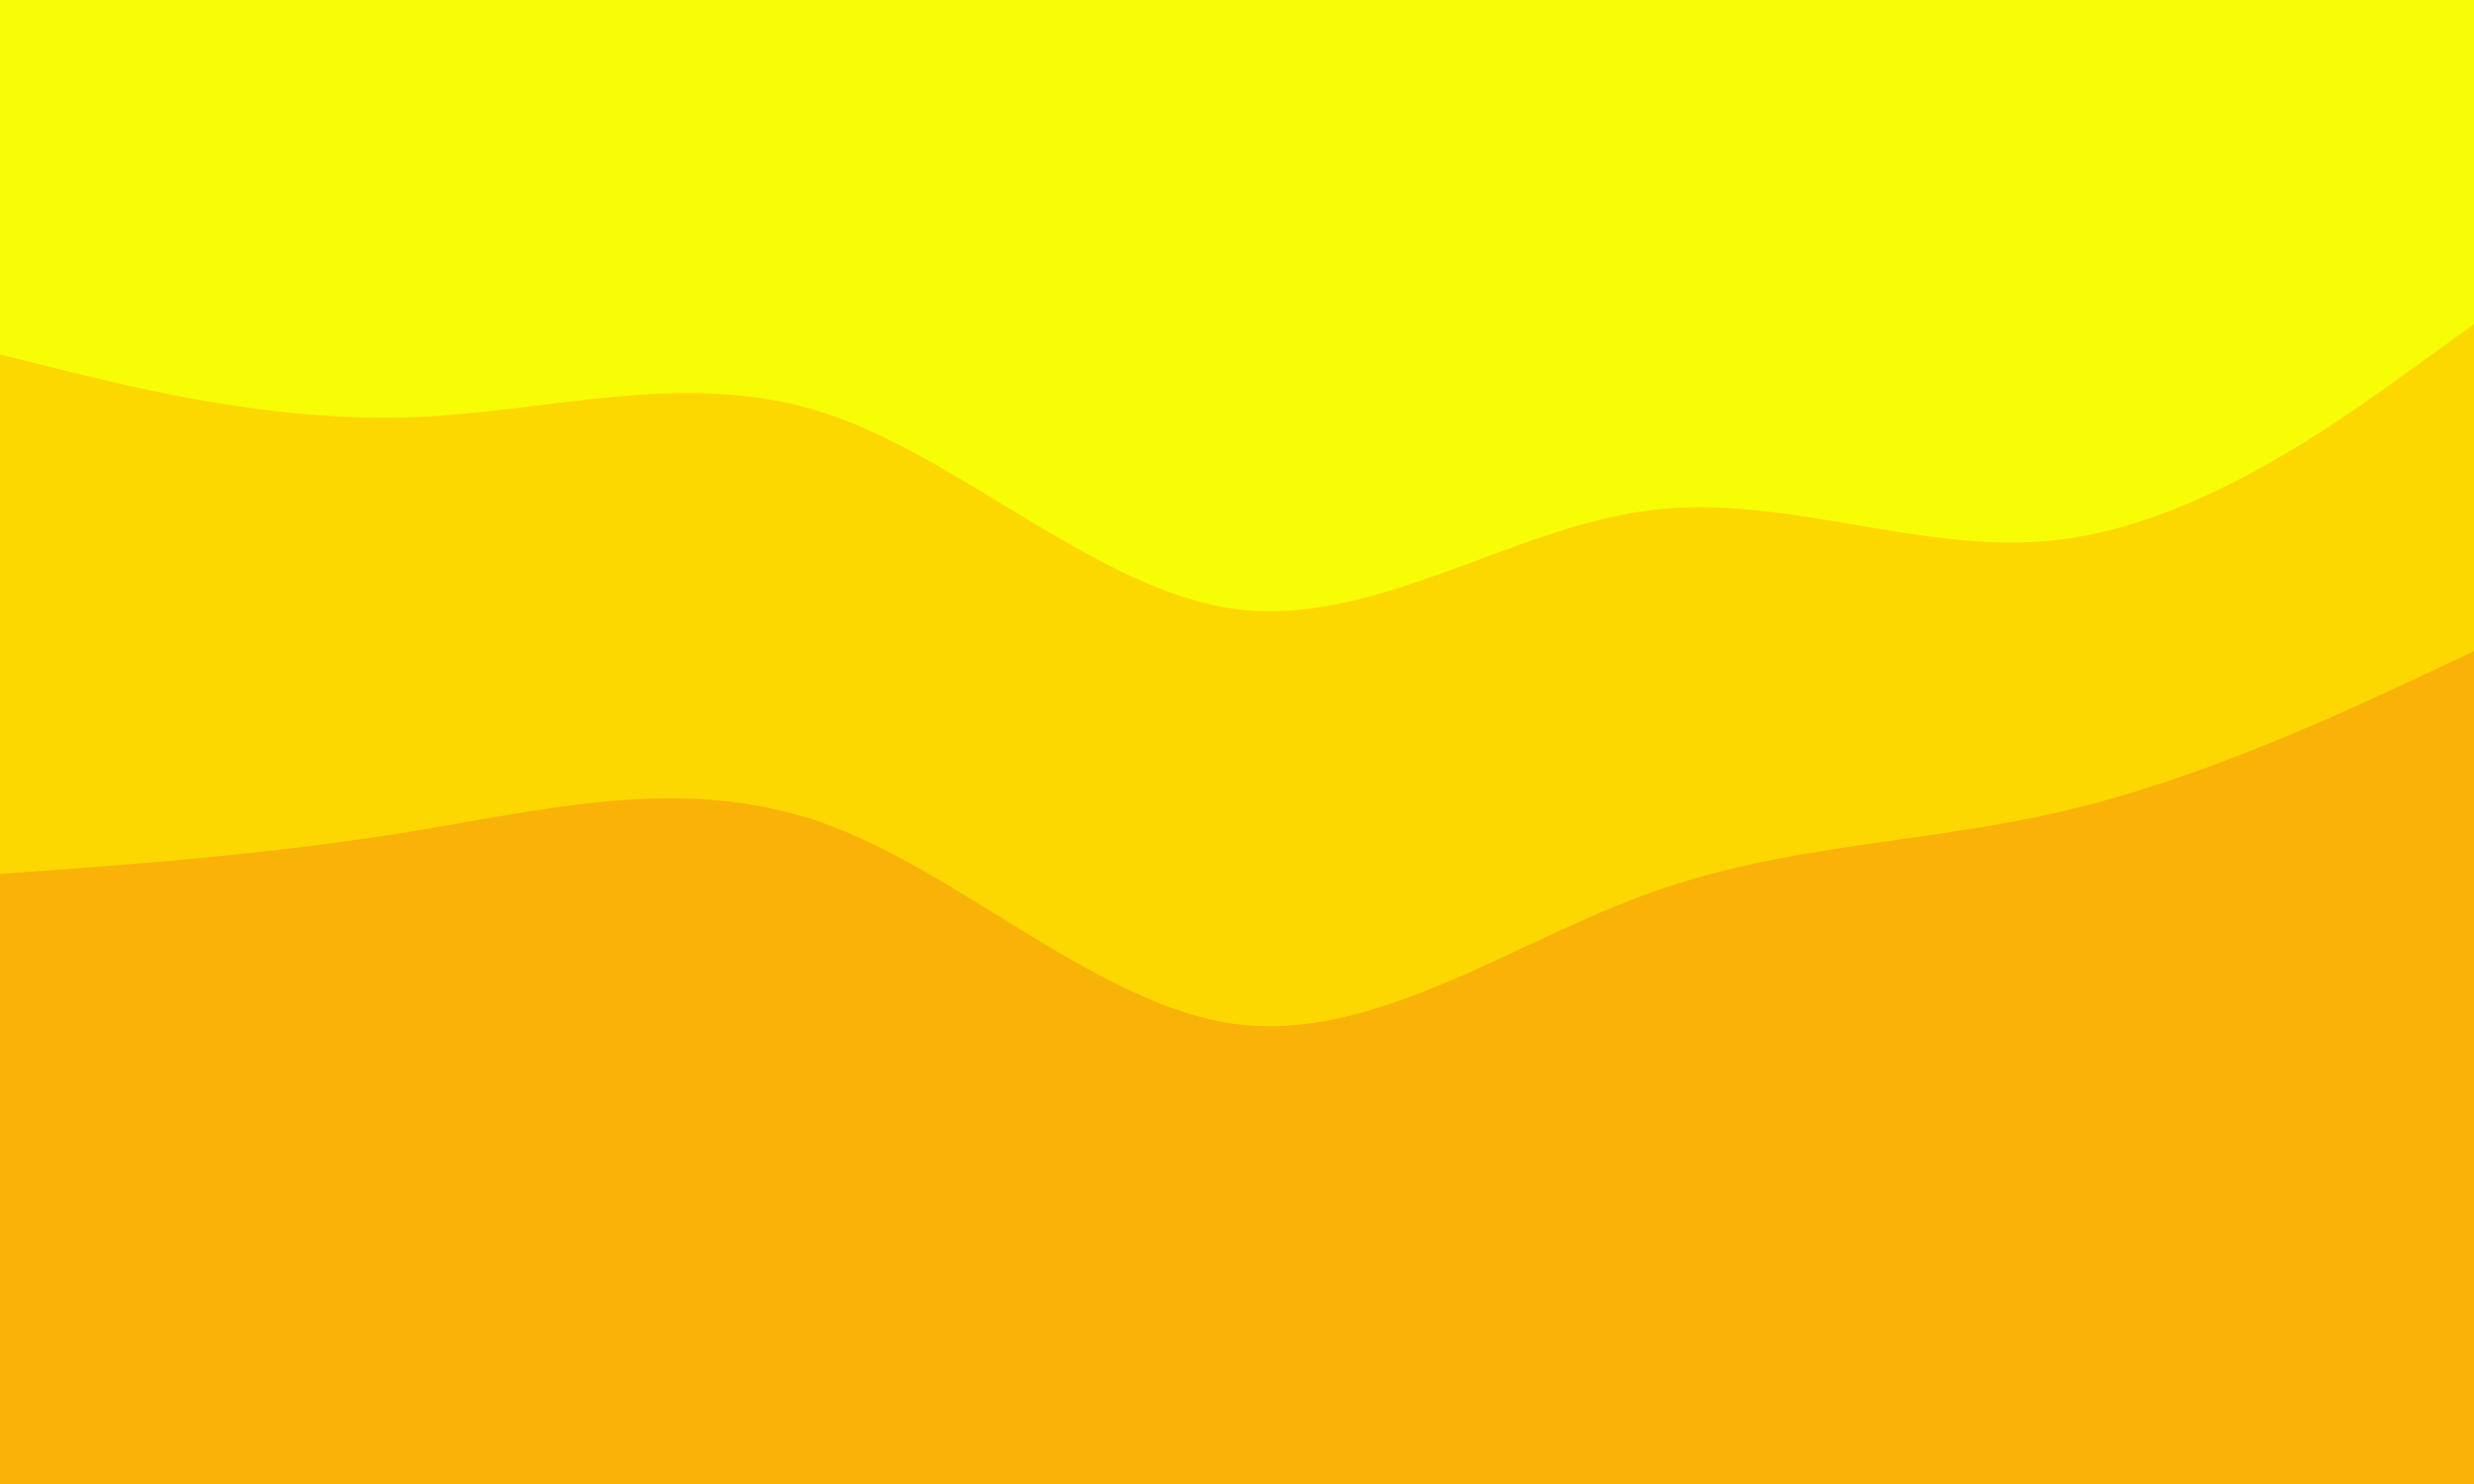 <svg id="visual" viewBox="0 0 900 540" width="900" height="540" xmlns="http://www.w3.org/2000/svg" xmlns:xlink="http://www.w3.org/1999/xlink" version="1.1"><rect x="0" y="0" width="900" height="540" fill="#333333" stroke="none"/><path d="M0 131L25 137.2C50 143.3 100 155.7 150 153.8C200 152 250 136 300 152.3C350 168.7 400 217.3 450 223.7C500 230 550 194 600 187.7C650 181.3 700 204.7 750 198.3C800 192 850 156 875 138L900 120L900 0L875 0C850 0 800 0 750 0C700 0 650 0 600 0C550 0 500 0 450 0C400 0 350 0 300 0C250 0 200 0 150 0C100 0 50 0 25 0L0 0Z" fill="#f7fd04"></path><path d="M0 320L25 318.2C50 316.3 100 312.7 150 304.5C200 296.3 250 283.7 300 301.7C350 319.7 400 368.3 450 374.7C500 381 550 345 600 327C650 309 700 309 750 297.3C800 285.7 850 262.3 875 250.7L900 239L900 118L875 136C850 154 800 190 750 196.3C700 202.7 650 179.3 600 185.7C550 192 500 228 450 221.7C400 215.3 350 166.7 300 150.3C250 134 200 150 150 151.8C100 153.7 50 141.3 25 135.2L0 129Z" fill="#fdd700"></path><path d="M0 541L25 541C50 541 100 541 150 541C200 541 250 541 300 541C350 541 400 541 450 541C500 541 550 541 600 541C650 541 700 541 750 541C800 541 850 541 875 541L900 541L900 237L875 248.7C850 260.3 800 283.7 750 295.3C700 307 650 307 600 325C550 343 500 379 450 372.7C400 366.3 350 317.7 300 299.7C250 281.7 200 294.3 150 302.5C100 310.7 50 314.3 25 316.2L0 318Z" fill="#f9b208"></path></svg>
